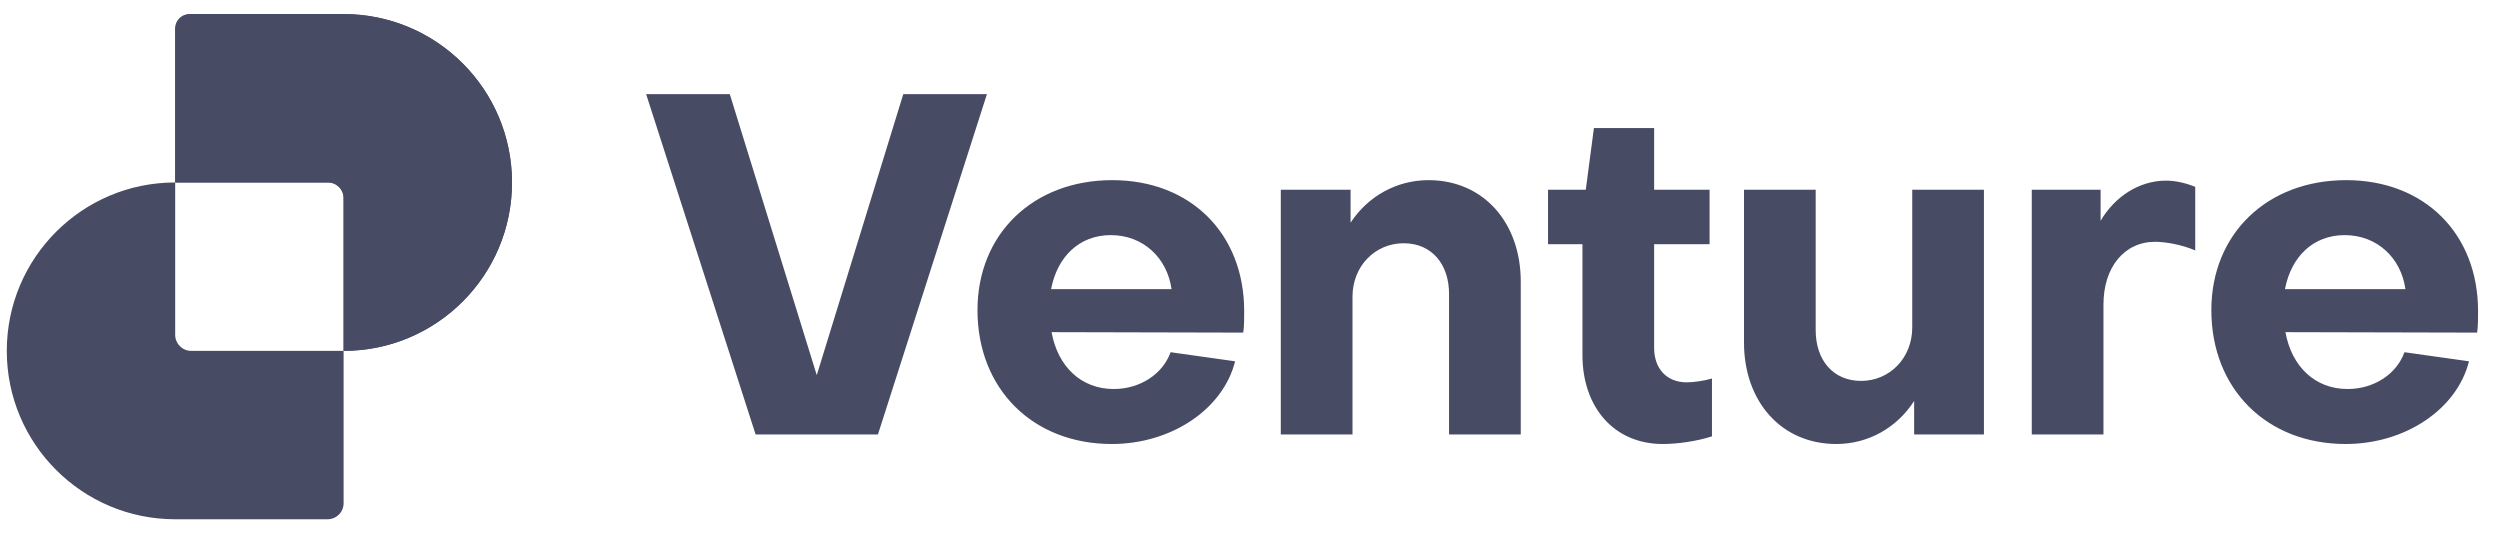 <svg width="150" height="32" viewBox="0 0 150 32" fill="none" xmlns="http://www.w3.org/2000/svg">
<g clip-path="url(#clip0_5548_15183)">
<path d="M38.768 5.647H43.787L49.006 22.51L54.197 5.647H59.216L52.677 26.066H45.336L38.768 5.647ZM63.065 17.348H70.292C70.034 15.484 68.6 14.107 66.65 14.107C64.757 14.107 63.438 15.398 63.065 17.348ZM58.649 18.61C58.649 14.021 62.004 10.809 66.736 10.809C71.439 10.809 74.651 14.021 74.651 18.667C74.651 19.04 74.651 19.642 74.594 19.957L63.094 19.929C63.467 21.994 64.872 23.341 66.822 23.341C68.428 23.341 69.776 22.424 70.235 21.133L74.106 21.678C73.389 24.546 70.292 26.64 66.707 26.64C61.975 26.64 58.649 23.341 58.649 18.61ZM76.848 11.383H81.035V13.361C82.068 11.784 83.788 10.809 85.71 10.809C89.008 10.809 91.245 13.361 91.245 16.889V26.066H86.943V17.634C86.943 15.856 85.911 14.595 84.219 14.595C82.527 14.595 81.15 15.942 81.15 17.807V26.066H76.848V11.383ZM94.947 21.305V14.652H92.882V11.383H95.147L95.635 7.683H99.248V11.383H102.575V14.652H99.248V20.875C99.248 22.108 99.994 22.94 101.198 22.94C101.6 22.94 102.231 22.854 102.718 22.711V26.181C101.829 26.468 100.682 26.64 99.764 26.64C96.839 26.64 94.947 24.431 94.947 21.305ZM119.036 26.066H114.849V24.058C113.817 25.665 112.096 26.64 110.175 26.64C106.877 26.64 104.64 24.087 104.64 20.56V11.383H108.941V19.814C108.941 21.592 109.974 22.854 111.666 22.854C113.358 22.854 114.735 21.506 114.735 19.642V11.383H119.036V26.066ZM121.906 11.383H126.036V13.247C126.896 11.784 128.359 10.838 129.965 10.838C130.539 10.838 131.141 10.981 131.714 11.21V15.025C130.911 14.681 129.936 14.508 129.305 14.508C127.441 14.508 126.208 16.057 126.208 18.265V26.066H121.906V11.383ZM137.098 17.348H144.325C144.067 15.484 142.633 14.107 140.682 14.107C138.79 14.107 137.47 15.398 137.098 17.348ZM132.681 18.61C132.681 14.021 136.037 10.809 140.769 10.809C145.472 10.809 148.684 14.021 148.684 18.667C148.684 19.04 148.684 19.642 148.626 19.957L137.126 19.929C137.499 21.994 138.904 23.341 140.855 23.341C142.461 23.341 143.808 22.424 144.267 21.133L148.139 21.678C147.422 24.546 144.325 26.64 140.74 26.64C136.008 26.64 132.681 23.341 132.681 18.61Z" fill="#474B64"/>
<g clip-path="url(#clip1_5548_15183)">
<path fill-rule="evenodd" clip-rule="evenodd" d="M11.473 0.844C10.942 0.844 10.511 1.274 10.511 1.806L10.511 10.948C4.931 10.948 0.407 15.472 0.407 21.052C0.407 26.633 4.931 31.156 10.511 31.156H19.653C20.185 31.156 20.616 30.726 20.616 30.194L20.616 21.052C26.196 21.052 30.72 16.528 30.72 10.948C30.72 5.367 26.196 0.844 20.616 0.844H11.473ZM20.616 21.052L20.616 11.91C20.616 11.379 20.185 10.948 19.653 10.948H10.511L10.511 20.09C10.511 20.621 10.942 21.052 11.473 21.052H20.616Z" fill="#474B64"/>
<path d="M11.365 0.844C10.894 0.844 10.511 1.226 10.511 1.697L10.511 10.948H19.762C20.233 10.948 20.616 11.33 20.616 11.802L20.616 21.052C26.196 21.052 30.72 16.528 30.72 10.948C30.72 5.367 26.196 0.844 20.616 0.844H11.365Z" fill="#474B64"/>
</g>
</g>
<defs>
<clipPath id="clip0_5548_15183">
<rect width="150" height="32" fill="white"/>
</clipPath>
<clipPath id="clip1_5548_15183">
<rect width="31.631" height="31.631" fill="white" transform="translate(-0.252 0.185)"/>
</clipPath>
</defs>
</svg>
